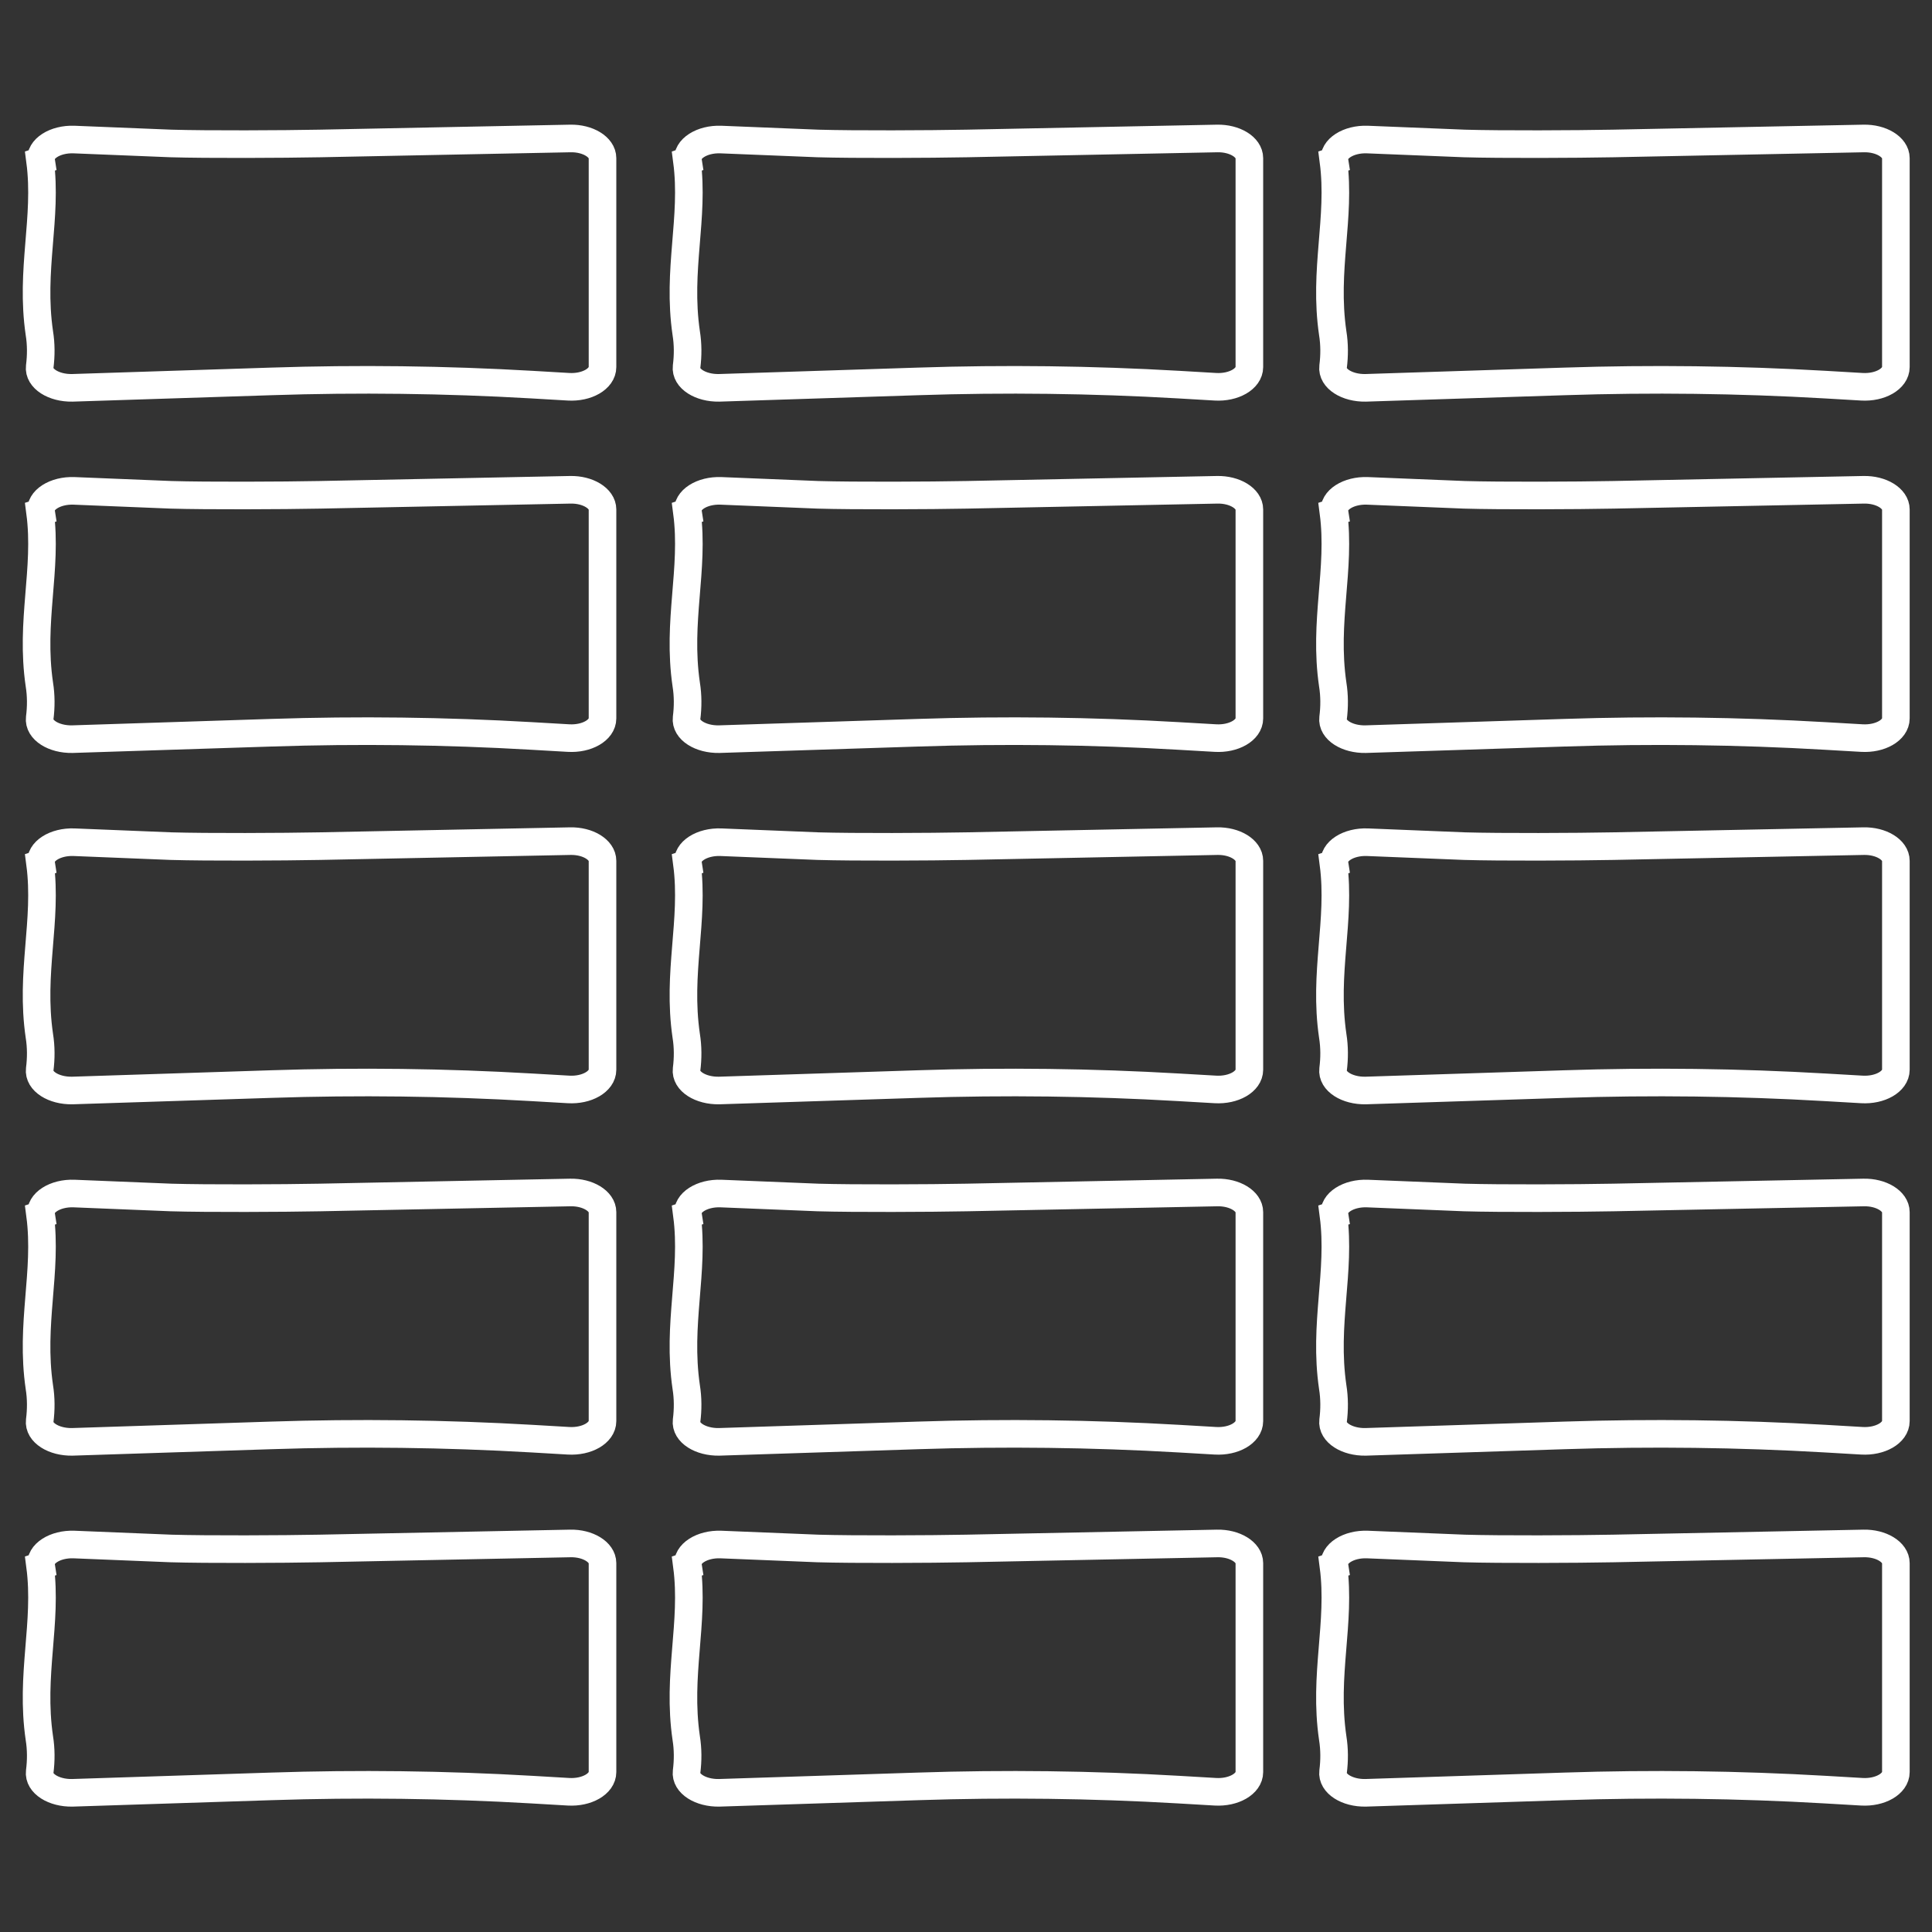 <svg width="70" height="70" viewBox="0 0 70 70" fill="none" xmlns="http://www.w3.org/2000/svg">
<rect x="0" y="0" width="70" height="70" fill="#333333" stroke="none"/>
<path d="M1.452 18.563C1.724 20.637 1.089 22.491 1.426 24.798C1.491 25.2 1.491 25.615 1.439 26.017C1.387 26.444 1.945 26.794 2.619 26.781L9.826 26.548C12.976 26.444 16.126 26.483 19.263 26.665L20.598 26.742C21.259 26.781 21.83 26.457 21.83 26.03V18.459C21.83 18.057 21.298 17.733 20.663 17.746L11.589 17.928C10.254 17.954 7.519 17.967 6.196 17.928L2.683 17.785C1.996 17.759 1.426 18.122 1.491 18.55L1.452 18.563Z" stroke="white" stroke-miterlimit="10"/>
<path d="M1.452 31.293C1.724 33.367 1.089 35.22 1.426 37.528C1.491 37.93 1.491 38.344 1.439 38.746C1.387 39.174 1.945 39.524 2.619 39.511L9.826 39.278C12.976 39.174 16.126 39.213 19.263 39.395L20.598 39.472C21.259 39.511 21.83 39.187 21.83 38.759V31.189C21.83 30.787 21.298 30.463 20.663 30.476L11.589 30.657C10.254 30.683 7.519 30.696 6.196 30.657L2.683 30.515C1.996 30.489 1.426 30.852 1.491 31.28L1.452 31.293Z" stroke="white" stroke-miterlimit="10"/>
<path d="M1.452 44.022C1.724 46.096 1.089 47.95 1.426 50.257C1.491 50.659 1.491 51.074 1.439 51.476C1.387 51.904 1.945 52.254 2.619 52.241L9.826 52.007C12.976 51.904 16.126 51.943 19.263 52.124L20.598 52.202C21.259 52.241 21.83 51.917 21.83 51.489V43.918C21.83 43.517 21.298 43.193 20.663 43.206L11.589 43.387C10.254 43.413 7.519 43.426 6.196 43.387L2.683 43.244C1.996 43.218 1.426 43.581 1.491 44.009L1.452 44.022Z" stroke="white" stroke-miterlimit="10"/>
<path d="M1.452 56.739C1.724 58.813 1.089 60.667 1.426 62.974C1.491 63.376 1.491 63.791 1.439 64.193C1.387 64.62 1.945 64.97 2.619 64.957L9.826 64.724C12.976 64.62 16.126 64.659 19.263 64.841L20.598 64.919C21.259 64.957 21.83 64.633 21.83 64.206V56.635C21.83 56.233 21.298 55.909 20.663 55.922L11.589 56.104C10.254 56.13 7.519 56.143 6.196 56.104L2.683 55.961C1.996 55.935 1.426 56.298 1.491 56.726L1.452 56.739Z" stroke="white" stroke-miterlimit="10"/>
<path d="M24.889 18.563C25.161 20.637 24.526 22.491 24.863 24.798C24.928 25.2 24.928 25.615 24.876 26.017C24.824 26.444 25.381 26.794 26.056 26.781L33.263 26.548C36.413 26.444 39.563 26.483 42.7 26.665L44.035 26.742C44.696 26.781 45.267 26.457 45.267 26.03V18.459C45.267 18.057 44.735 17.733 44.1 17.746L35.026 17.928C33.691 17.954 30.956 17.967 29.633 17.928L26.12 17.785C25.433 17.759 24.863 18.122 24.928 18.55L24.889 18.563Z" stroke="white" stroke-miterlimit="10"/>
<path d="M24.889 31.293C25.161 33.367 24.526 35.22 24.863 37.528C24.928 37.93 24.928 38.344 24.876 38.746C24.824 39.174 25.381 39.524 26.056 39.511L33.263 39.278C36.413 39.174 39.563 39.213 42.7 39.395L44.035 39.472C44.696 39.511 45.267 39.187 45.267 38.759V31.189C45.267 30.787 44.735 30.463 44.1 30.476L35.026 30.657C33.691 30.683 30.956 30.696 29.633 30.657L26.12 30.515C25.433 30.489 24.863 30.852 24.928 31.28L24.889 31.293Z" stroke="white" stroke-miterlimit="10"/>
<path d="M24.889 44.022C25.161 46.096 24.526 47.95 24.863 50.257C24.928 50.659 24.928 51.074 24.876 51.476C24.824 51.904 25.381 52.254 26.056 52.241L33.263 52.007C36.413 51.904 39.563 51.943 42.7 52.124L44.035 52.202C44.696 52.241 45.267 51.917 45.267 51.489V43.918C45.267 43.517 44.735 43.193 44.1 43.206L35.026 43.387C33.691 43.413 30.956 43.426 29.633 43.387L26.12 43.244C25.433 43.218 24.863 43.581 24.928 44.009L24.889 44.022Z" stroke="white" stroke-miterlimit="10"/>
<path d="M24.889 56.739C25.161 58.813 24.526 60.667 24.863 62.974C24.928 63.376 24.928 63.791 24.876 64.193C24.824 64.62 25.381 64.97 26.056 64.957L33.263 64.724C36.413 64.62 39.563 64.659 42.7 64.841L44.035 64.919C44.696 64.957 45.267 64.633 45.267 64.206V56.635C45.267 56.233 44.735 55.909 44.1 55.922L35.026 56.104C33.691 56.13 30.956 56.143 29.633 56.104L26.12 55.961C25.433 55.935 24.863 56.298 24.928 56.726L24.889 56.739Z" stroke="white" stroke-miterlimit="10"/>
<path d="M48.313 18.563C48.585 20.637 47.95 22.491 48.287 24.798C48.352 25.2 48.352 25.615 48.3 26.017C48.248 26.444 48.805 26.794 49.479 26.781L56.687 26.548C59.837 26.444 62.987 26.483 66.124 26.665L67.459 26.742C68.12 26.781 68.691 26.457 68.691 26.03V18.459C68.691 18.057 68.159 17.733 67.524 17.746L58.45 17.928C57.115 17.954 54.379 17.967 53.057 17.928L49.544 17.785C48.857 17.759 48.287 18.122 48.352 18.55L48.313 18.563Z" stroke="white" stroke-miterlimit="10"/>
<path d="M1.452 5.833C1.724 7.907 1.089 9.761 1.426 12.069C1.491 12.47 1.491 12.885 1.439 13.287C1.387 13.715 1.945 14.065 2.619 14.052L9.826 13.819C12.976 13.715 16.126 13.754 19.263 13.935L20.598 14.013C21.259 14.052 21.83 13.728 21.83 13.3V5.73C21.83 5.328 21.298 5.004 20.663 5.017L11.589 5.198C10.254 5.224 7.519 5.237 6.196 5.198L2.683 5.056C1.996 5.03 1.426 5.393 1.491 5.82L1.452 5.833Z" stroke="white" stroke-miterlimit="10"/>
<path d="M24.889 5.833C25.161 7.907 24.526 9.761 24.863 12.069C24.928 12.47 24.928 12.885 24.876 13.287C24.824 13.715 25.381 14.065 26.056 14.052L33.263 13.819C36.413 13.715 39.563 13.754 42.7 13.935L44.035 14.013C44.696 14.052 45.267 13.728 45.267 13.3V5.73C45.267 5.328 44.735 5.004 44.1 5.017L35.026 5.198C33.691 5.224 30.956 5.237 29.633 5.198L26.12 5.056C25.433 5.03 24.863 5.393 24.928 5.82L24.889 5.833Z" stroke="white" stroke-miterlimit="10"/>
<path d="M48.313 5.833C48.585 7.907 47.95 9.761 48.287 12.069C48.352 12.47 48.352 12.885 48.3 13.287C48.248 13.715 48.805 14.065 49.479 14.052L56.687 13.819C59.837 13.715 62.987 13.754 66.124 13.935L67.459 14.013C68.12 14.052 68.691 13.728 68.691 13.3V5.73C68.691 5.328 68.159 5.004 67.524 5.017L58.45 5.198C57.115 5.224 54.379 5.237 53.057 5.198L49.544 5.056C48.857 5.03 48.287 5.393 48.352 5.82L48.313 5.833Z" stroke="white" stroke-miterlimit="10"/>
<path d="M48.313 31.293C48.585 33.367 47.95 35.22 48.287 37.528C48.352 37.93 48.352 38.344 48.3 38.746C48.248 39.174 48.805 39.524 49.479 39.511L56.687 39.278C59.837 39.174 62.987 39.213 66.124 39.395L67.459 39.472C68.12 39.511 68.691 39.187 68.691 38.759V31.189C68.691 30.787 68.159 30.463 67.524 30.476L58.45 30.657C57.115 30.683 54.379 30.696 53.057 30.657L49.544 30.515C48.857 30.489 48.287 30.852 48.352 31.28L48.313 31.293Z" stroke="white" stroke-miterlimit="10"/>
<path d="M48.313 44.022C48.585 46.096 47.95 47.95 48.287 50.257C48.352 50.659 48.352 51.074 48.3 51.476C48.248 51.904 48.805 52.254 49.479 52.241L56.687 52.007C59.837 51.904 62.987 51.943 66.124 52.124L67.459 52.202C68.12 52.241 68.691 51.917 68.691 51.489V43.918C68.691 43.517 68.159 43.193 67.524 43.206L58.45 43.387C57.115 43.413 54.379 43.426 53.057 43.387L49.544 43.244C48.857 43.218 48.287 43.581 48.352 44.009L48.313 44.022Z" stroke="white" stroke-miterlimit="10"/>
<path d="M48.313 56.739C48.585 58.813 47.95 60.667 48.287 62.974C48.352 63.376 48.352 63.791 48.3 64.193C48.248 64.62 48.805 64.97 49.479 64.957L56.687 64.724C59.837 64.62 62.987 64.659 66.124 64.841L67.459 64.919C68.12 64.957 68.691 64.633 68.691 64.206V56.635C68.691 56.233 68.159 55.909 67.524 55.922L58.45 56.104C57.115 56.13 54.379 56.143 53.057 56.104L49.544 55.961C48.857 55.935 48.287 56.298 48.352 56.726L48.313 56.739Z" stroke="white" stroke-miterlimit="10"/>
</svg>

